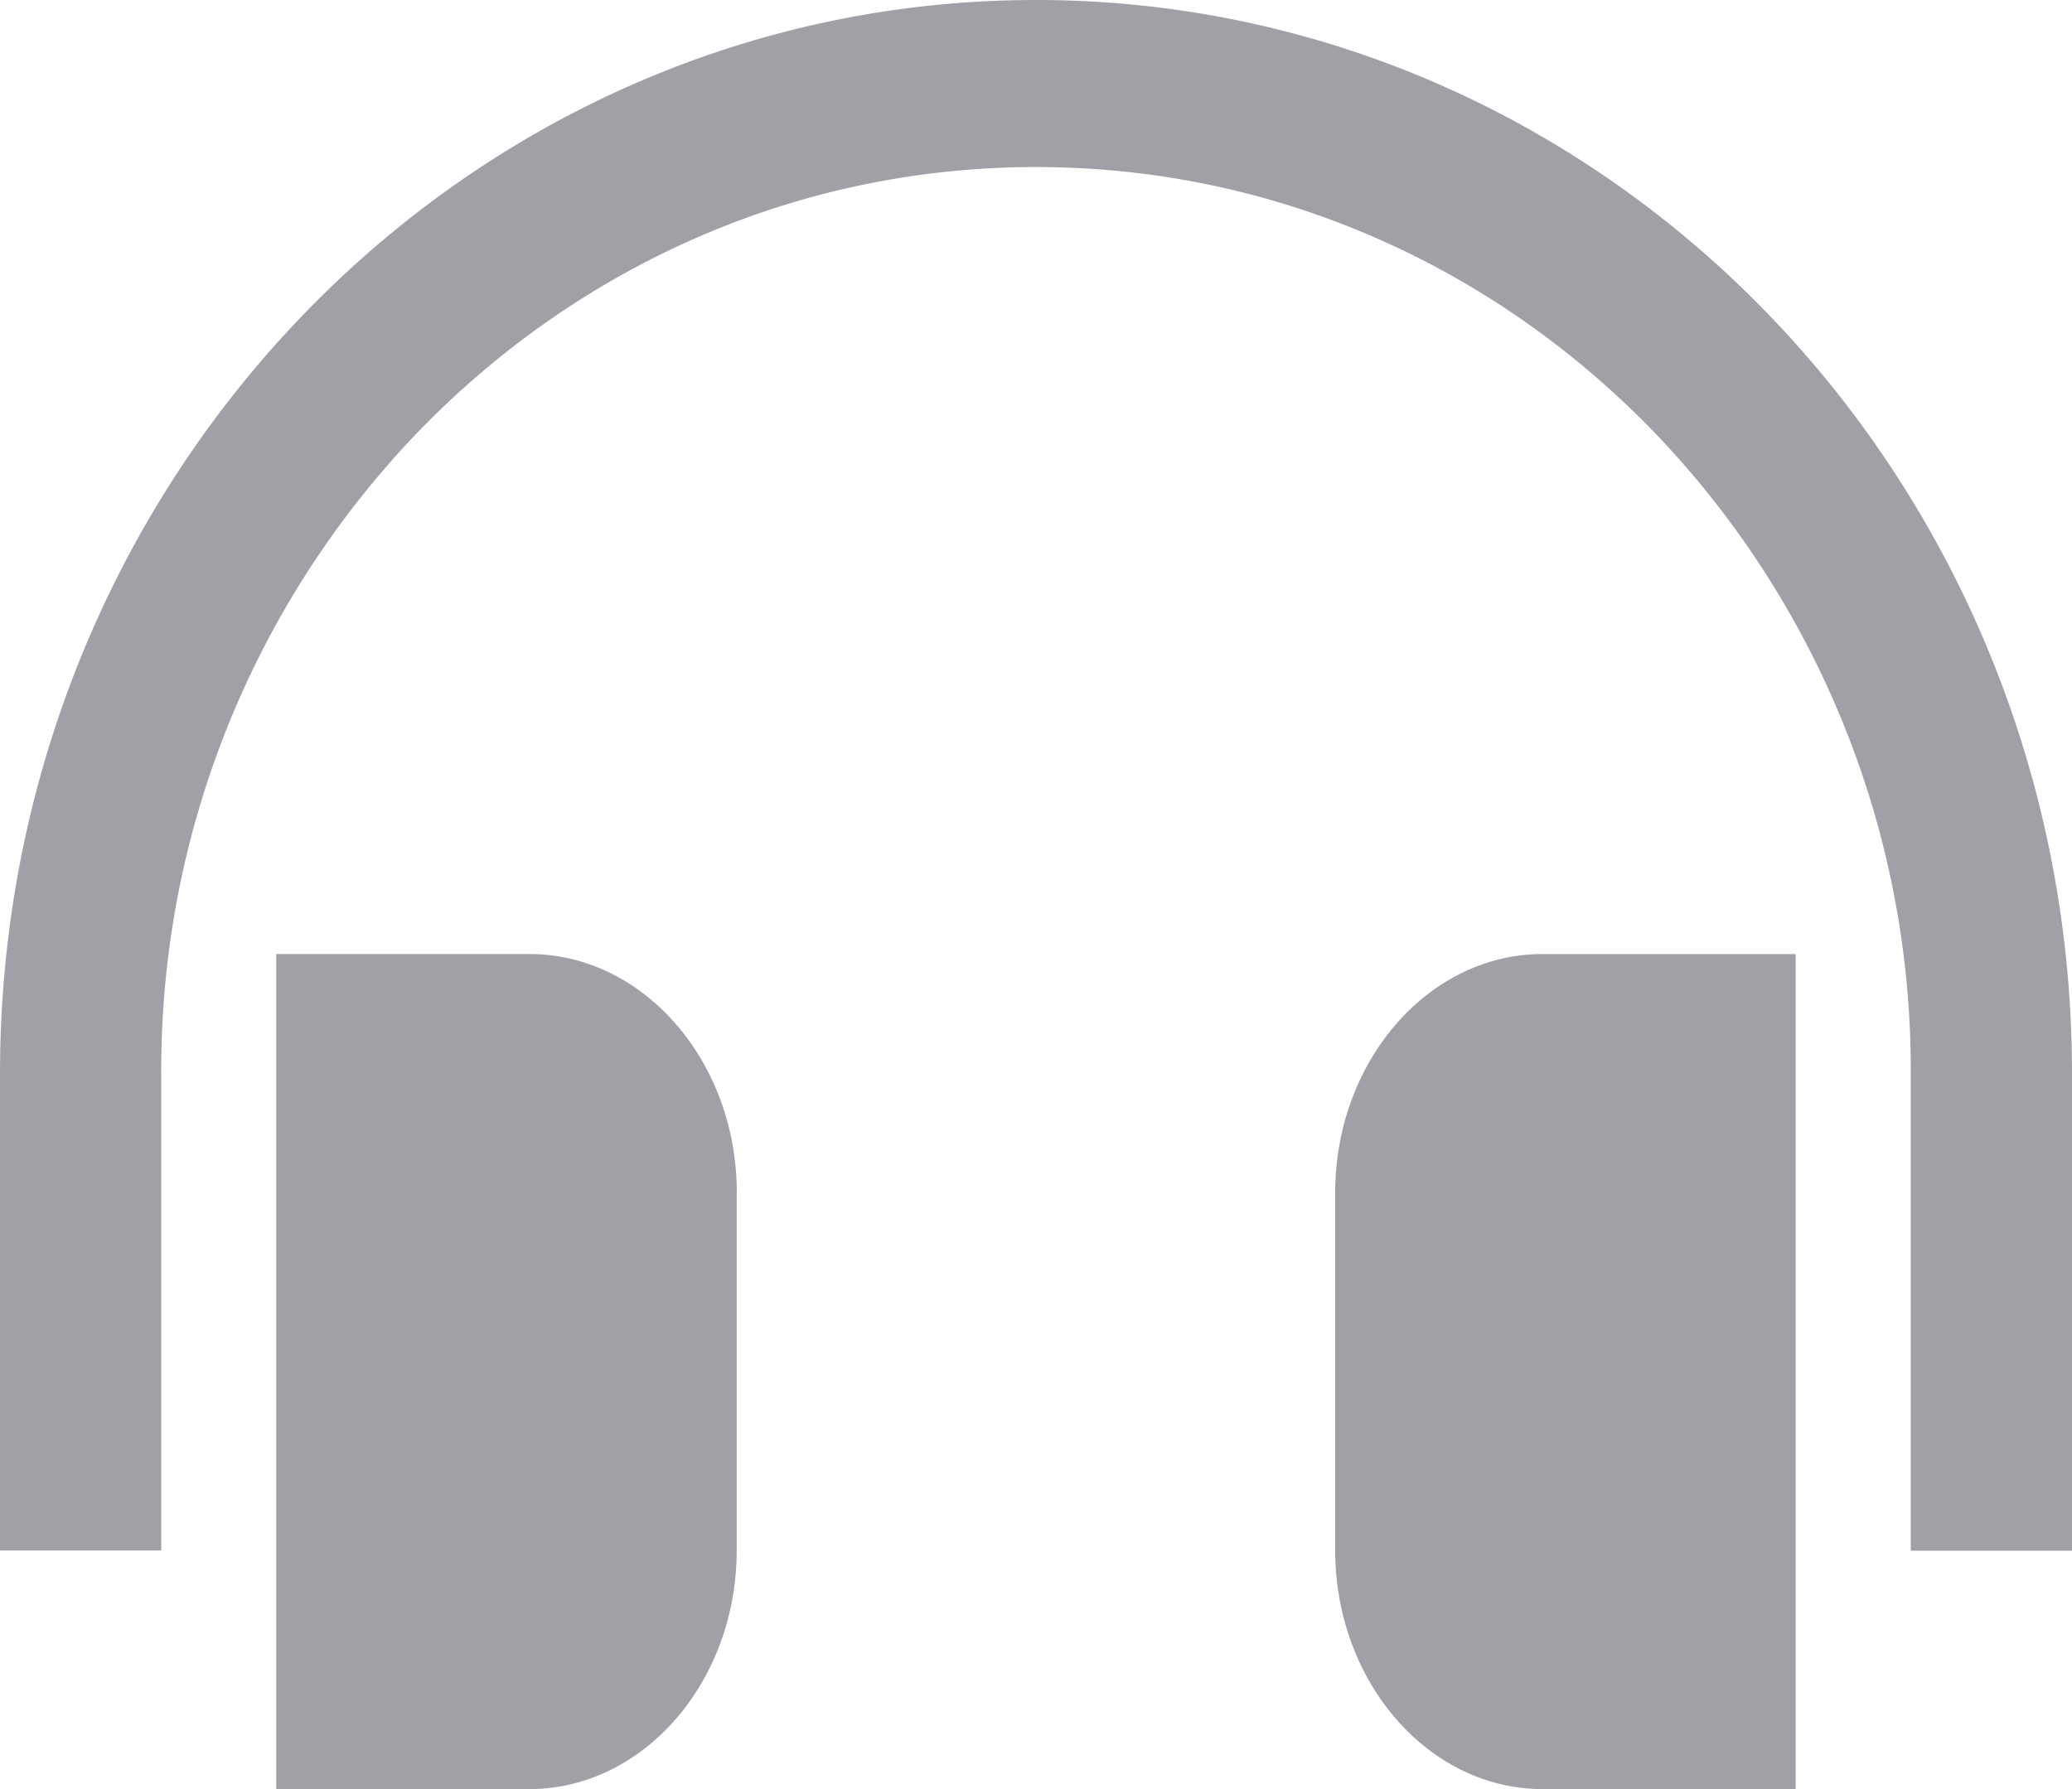 <svg xmlns="http://www.w3.org/2000/svg" width="22" height="19"><path fill="#9fa1a6" d="M22 11.402v5.066h-1.712v-5.066a9.77 9.77 0 0 0-2.72-6.808c-1.684-1.745-4-2.82-6.568-2.82-2.567 0-4.884 1.075-6.568 2.82a9.773 9.773 0 0 0-2.72 6.808v5.064H0v-5.064C0 8.256 1.233 5.4 3.222 3.34 5.21 1.278 7.965 0 11 0c3.035 0 5.79 1.278 7.778 3.34C20.767 5.4 22 8.256 22 11.402zm-2.934-1.27V19h-2.689c-1.21 0-2.2-1.14-2.2-2.534v-3.8c0-1.394.99-2.534 2.2-2.534h2.69zM7.822 12.665v3.801c0 1.394-.99 2.534-2.2 2.534H2.933v-8.868h2.69c1.21 0 2.2 1.14 2.2 2.533z"/></svg>
